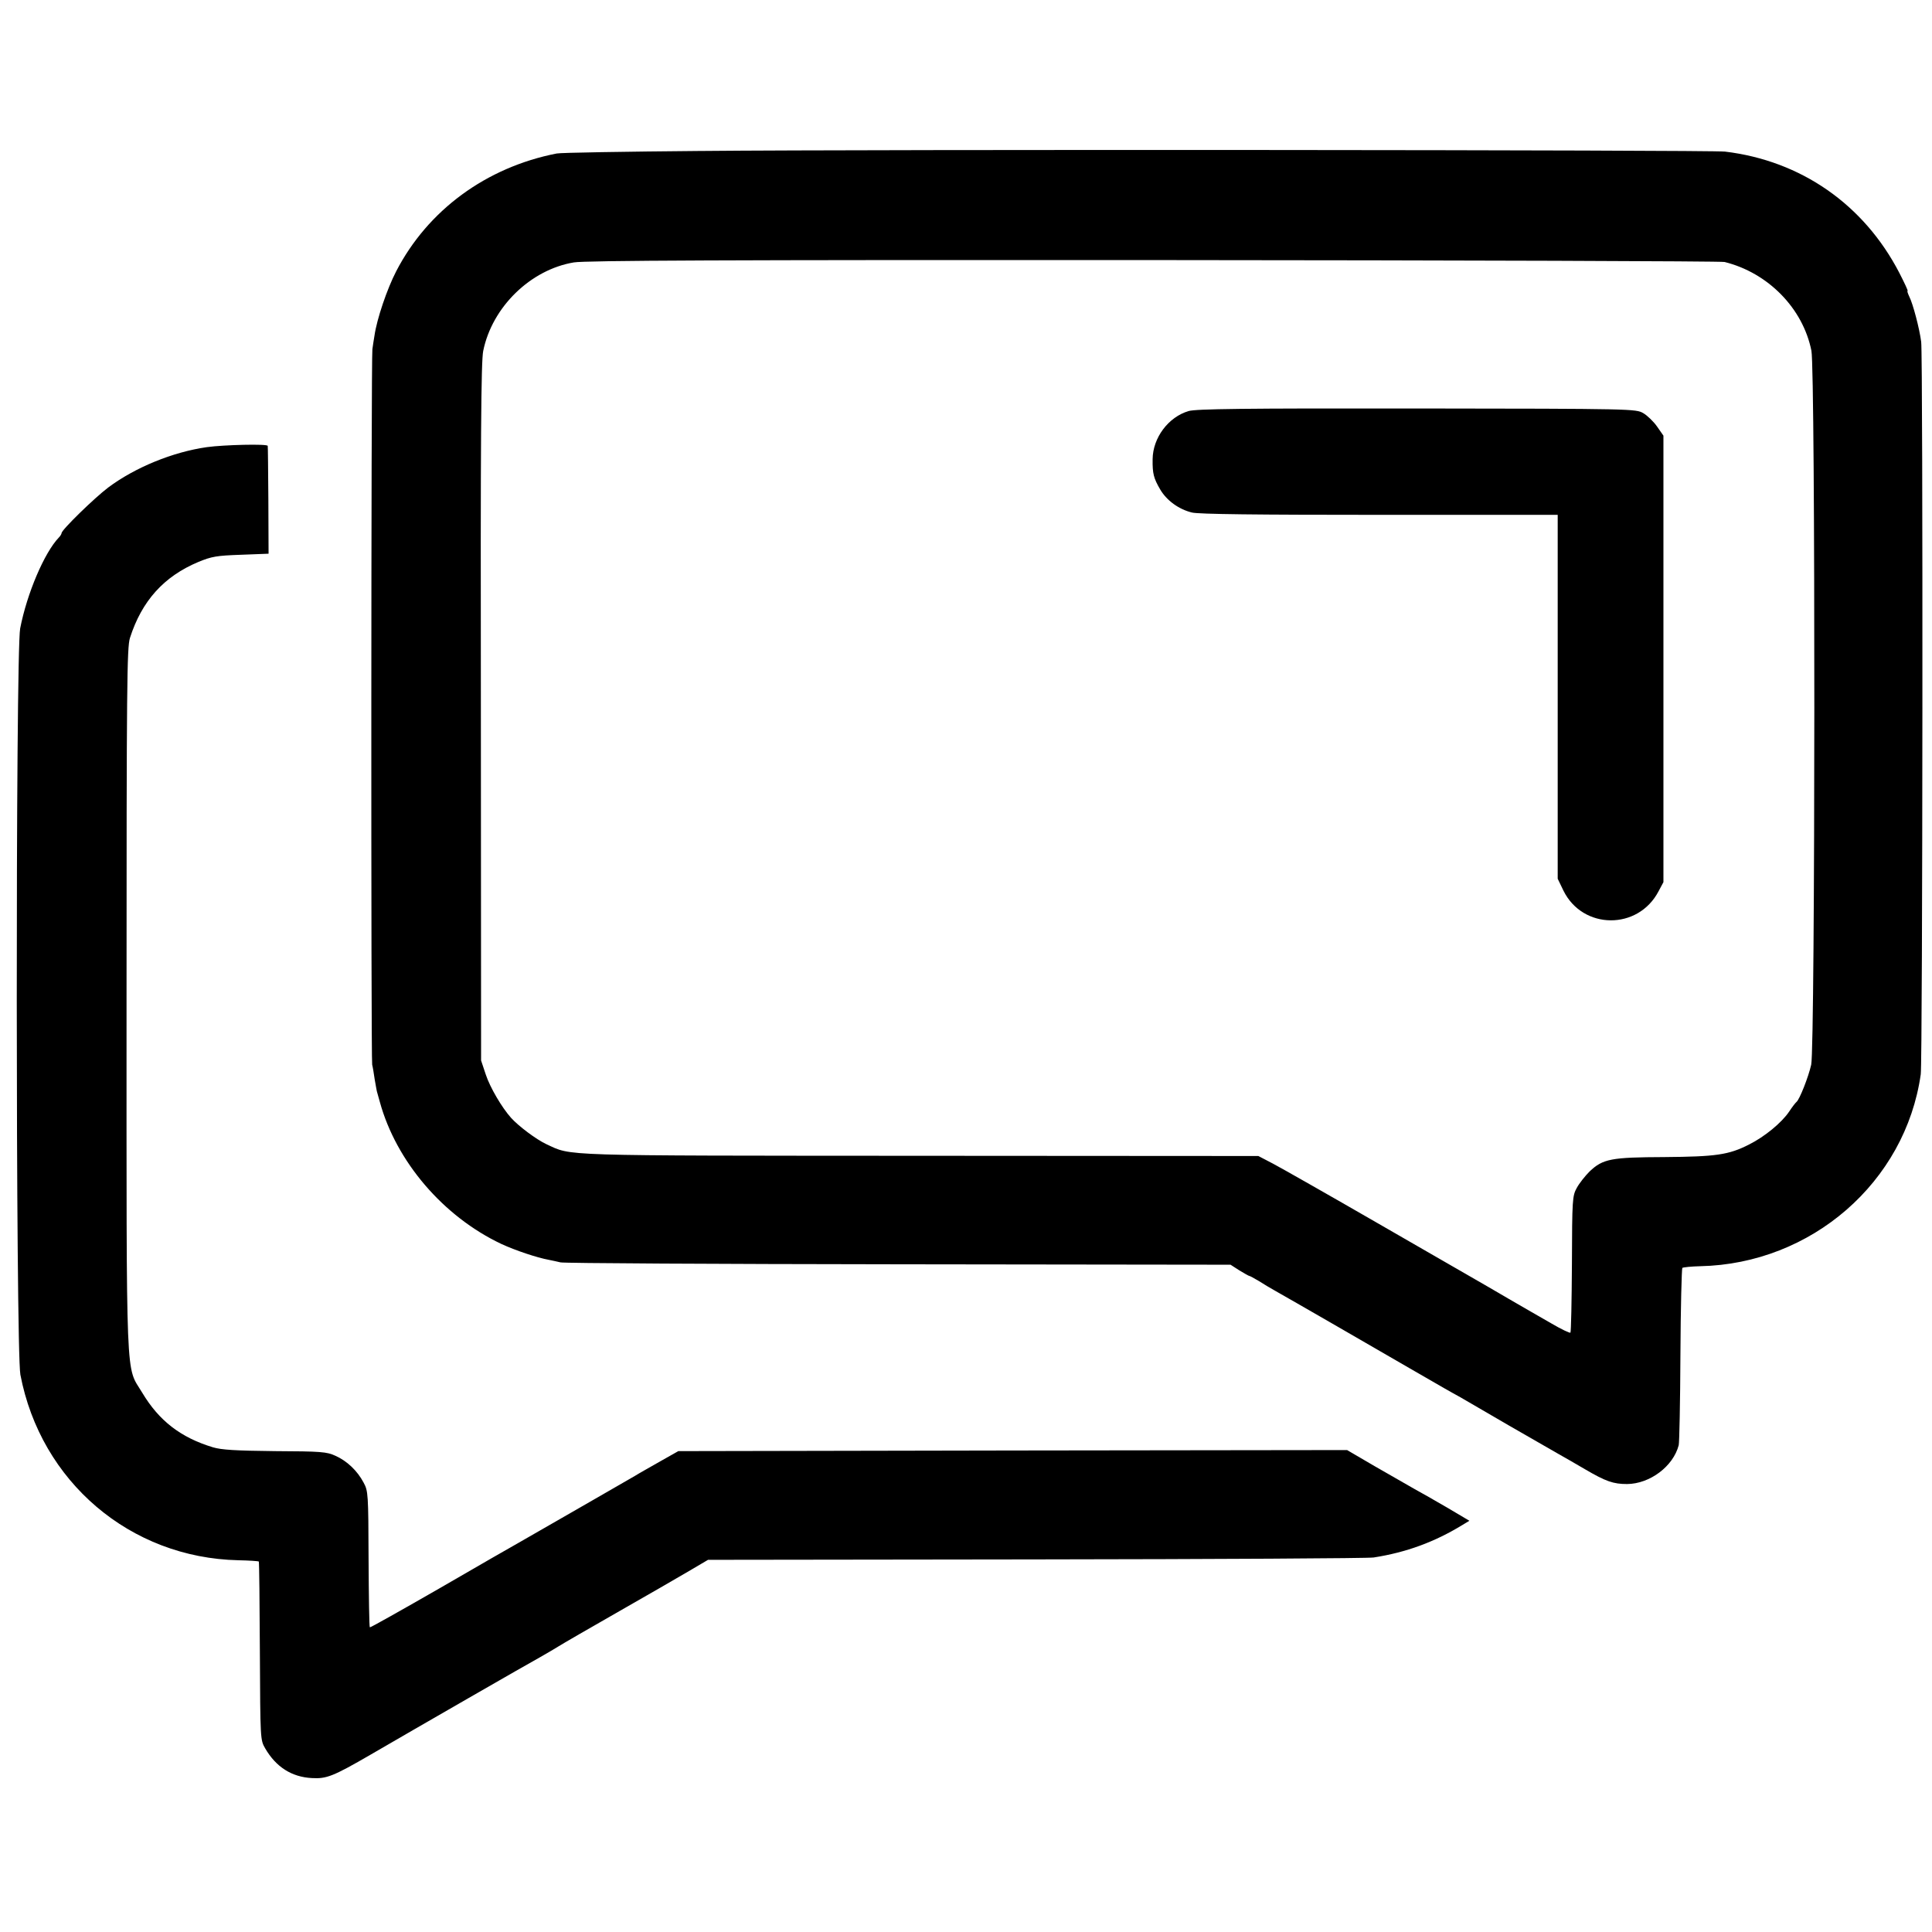 <svg version="1" xmlns="http://www.w3.org/2000/svg" width="1213.333" height="1213.333" viewBox="0 0 910 910"><path d="M330 71.1c-35.5.3-66 .8-67.8 1.2-33.2 6.5-60.7 26.7-75.6 55.5-4.3 8.3-9.1 22.5-10.2 30.2-.3 1.9-.8 4.8-1 6.5-.6 3.5-.7 334-.1 337 .3 1.1.8 4.2 1.2 7 .5 2.7.9 5.2 1 5.5.1.3.7 2.5 1.4 5 7.7 28.1 29.9 54 57.2 66.9 6.7 3.1 16.9 6.5 22.4 7.5 1.7.3 4.1.9 5.5 1.2 1.4.4 72.9.8 159.1.9l156.5.2 4.2 2.7c2.3 1.4 4.4 2.6 4.7 2.6.3 0 2.2 1.1 4.3 2.3 2 1.3 5.7 3.5 8.2 4.9 5.9 3.3 47 27 63 36.3 6.9 4 14.2 8.2 16.3 9.4 2 1.1 5.4 3.1 7.5 4.2 2 1.2 12.3 7.1 22.7 13.2 10.5 6 21 12.1 23.5 13.5 2.5 1.4 8.1 4.6 12.5 7.2 9.9 5.8 13.4 7 19.9 7 10.7-.1 21.7-8.3 24.3-18.3.3-1.2.7-20.3.8-42.5.1-22.2.6-40.6.9-41 .4-.3 4.2-.7 8.4-.8 52.4-1.1 96.7-39.6 103.9-90.4.9-6.4 1.1-338.3.2-345-.8-6.3-3.9-18-5.6-21.3-.7-1.5-1.1-2.7-.8-2.7.3 0-1.5-3.8-3.9-8.5-16.7-32.2-46.3-52.8-82.1-57.1-6.5-.8-398.3-1.1-482.5-.3zm482.3 52.3c20.5 5.1 36.9 21.8 40.9 41.8 1.9 9.3 1.8 327.6-.1 336.3-1.3 5.8-5.5 16.4-6.9 17.5-.4.3-2 2.3-3.5 4.6-3.5 5.2-11.5 11.8-18.9 15.5-9.6 4.9-15.7 5.7-39.9 5.9-25 .1-28.9.8-35.2 6.8-2.1 2.1-4.8 5.5-6 7.7-2.1 3.8-2.2 5.4-2.3 35.8-.1 17.5-.4 32-.7 32.4-.3.3-4.3-1.6-8.9-4.3-4.6-2.6-13.7-7.9-20.3-11.7-6.6-3.9-13.6-7.9-15.5-9-1.9-1.1-22.6-13-46-26.5s-45.6-26.1-49.4-28.1l-6.9-3.6-159.1-.1c-173-.1-163.9.2-176.3-5.5-4.7-2.2-13-8.4-16.6-12.4-4.3-4.8-9.9-14.3-11.9-20.4l-2.2-6.6-.1-164c-.2-129.8.1-165.3 1.1-170.2 4.2-20.7 22.3-38.3 42.7-41.7 5.4-.9 70.7-1.2 273.2-1.1 146.3.1 267.2.5 268.8.9z"/><path d="M559.9 193.6c-9.6 2.8-16.9 12.6-17 22.7-.1 6.8.5 9 3.6 14.3 3 5.1 8.7 9.3 14.9 10.8 2.9.8 31.1 1.1 88.3 1.1h84v171.4l2.7 5.6c9.1 18.5 35.2 18.7 44.8.3l2.3-4.3V205.2l-3-4.3c-1.6-2.3-4.6-5.2-6.5-6.3-3.5-2-4.4-2.1-106.5-2.2-82.4-.1-104 .2-107.6 1.2zM97.5 210.6c-16.2 2.3-33.9 9.6-46.5 19-6.5 4.9-22 20-22 21.5 0 .4-.6 1.4-1.3 2.1-6.8 7.1-15 26.3-18.2 42.8-2.2 11.5-2.1 339.7.1 351.5 9.6 50.4 51.7 86.3 102.7 87.4 5.1.1 9.3.4 9.6.6.2.3.4 19.2.5 42.2.2 41.8.2 41.8 2.5 45.8 5.1 8.8 12.5 13.5 22 14 6.9.4 10-.8 27.6-11 22-12.8 74.5-43 80-46 2.8-1.6 6.6-3.8 8.5-5 1.9-1.2 14.5-8.5 28-16.2 13.5-7.7 28.6-16.4 33.5-19.3l9-5.3 154.5-.2c85-.1 156.5-.5 159-.9 15.4-2.4 28.7-7.3 41.8-15.3l3.3-2-10.3-6.1c-5.7-3.3-12.8-7.4-15.8-9-3-1.7-11.3-6.5-18.5-10.6l-13-7.6-157.5.2-157.5.3-8.5 4.8c-4.7 2.7-10.1 5.7-12 6.9-1.9 1.1-11.4 6.6-21 12.1s-20.2 11.6-23.5 13.5c-3.3 1.9-7.8 4.5-10.1 5.8-2.2 1.2-18.9 10.8-37 21.3-18.1 10.4-33 18.8-33.2 18.6-.3-.2-.5-14.7-.6-32.2-.1-30.6-.2-32-2.3-35.9-3-5.7-7.9-10.3-13.3-12.7-4.1-1.9-6.8-2.1-28.5-2.2-18.6-.2-25.2-.6-29.2-1.8-15.2-4.6-25.4-12.5-33.3-25.7-7.9-13.2-7.4.6-7.4-185 0-148.6.2-166 1.6-170.5 5.6-17.5 16-29 32.2-35.8 6.3-2.6 8.6-3 20.1-3.4l13-.5-.1-25.2c-.1-13.8-.2-25.3-.3-25.6-.2-1-20.6-.5-28.6.6z"/></svg>